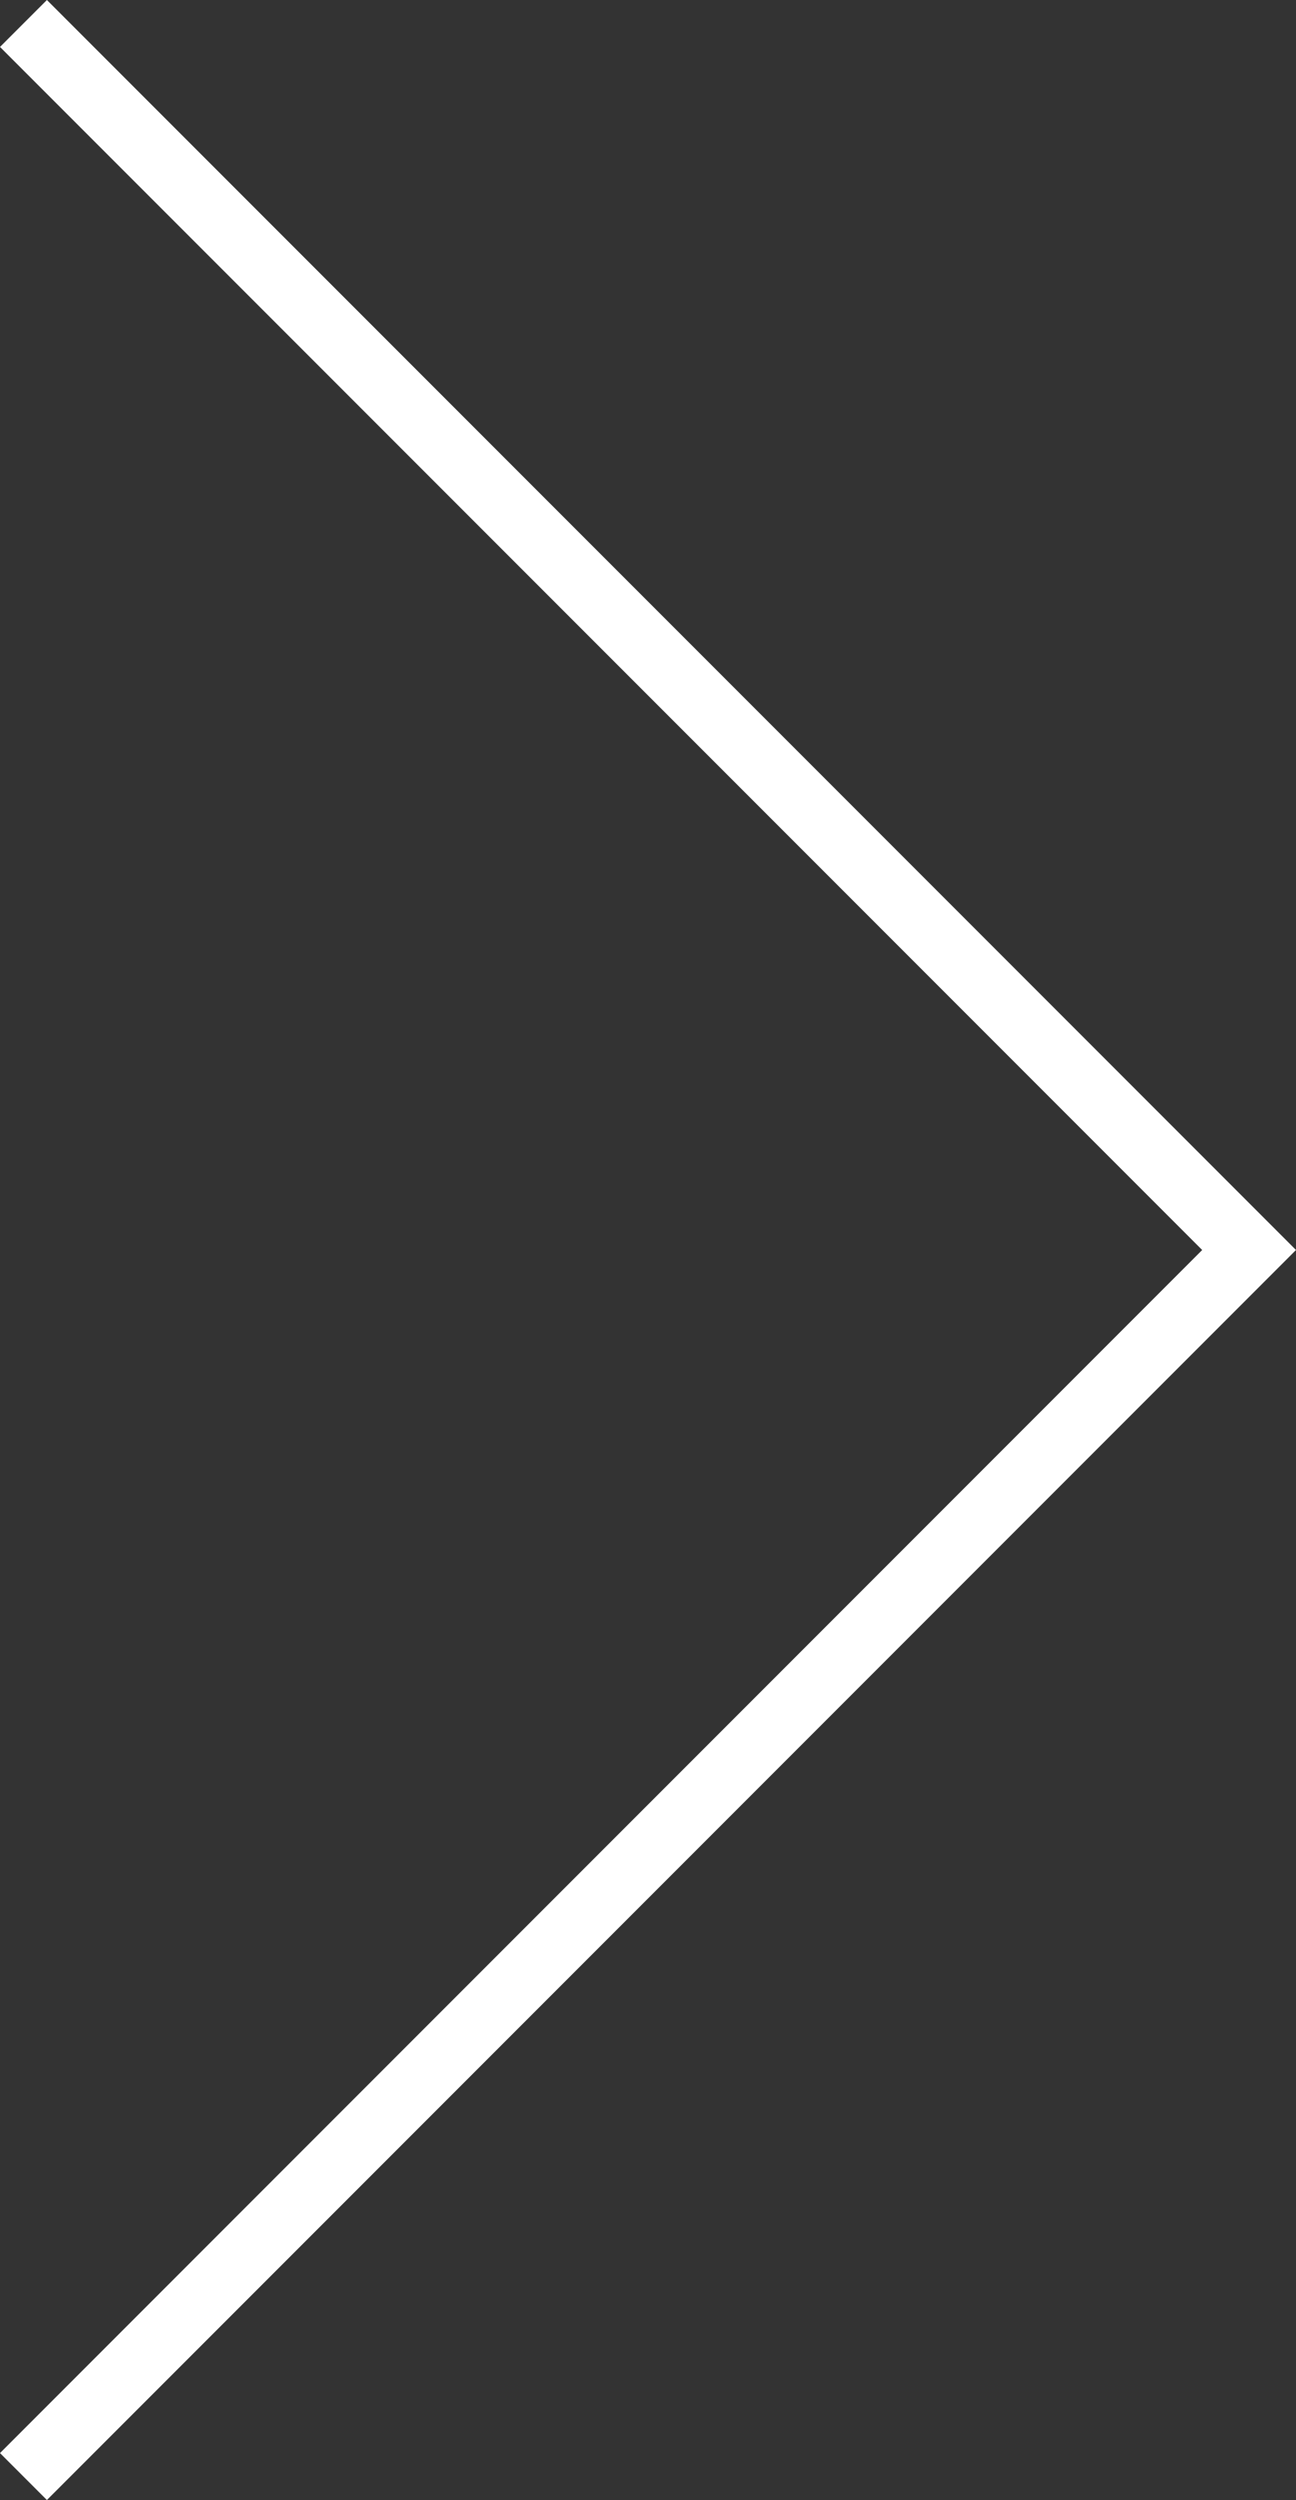 <!-- Generator: Adobe Illustrator 19.1.0, SVG Export Plug-In  -->
<svg version="1.1"
	 xmlns="http://www.w3.org/2000/svg" xmlns:xlink="http://www.w3.org/1999/xlink" xmlns:a="http://ns.adobe.com/AdobeSVGViewerExtensions/3.0/"
	 x="0px" y="0px" width="175.835px" height="338.941px" viewBox="0 0 175.835 338.941"
	 style="enable-background:new 0 0 175.835 338.941;" xml:space="preserve">
<rect x="0" y="0" width="175.835" height="338.941" fill="#333333" stroke="none"/>
<style type="text/css">
	.st0{fill:none;stroke:#FFFFFF;stroke-width:9;stroke-miterlimit:10;}
</style>
<defs>
</defs>
<polyline class="st0" points="3.182,3.182 169.471,169.471 3.182,335.76 "/>
</svg>